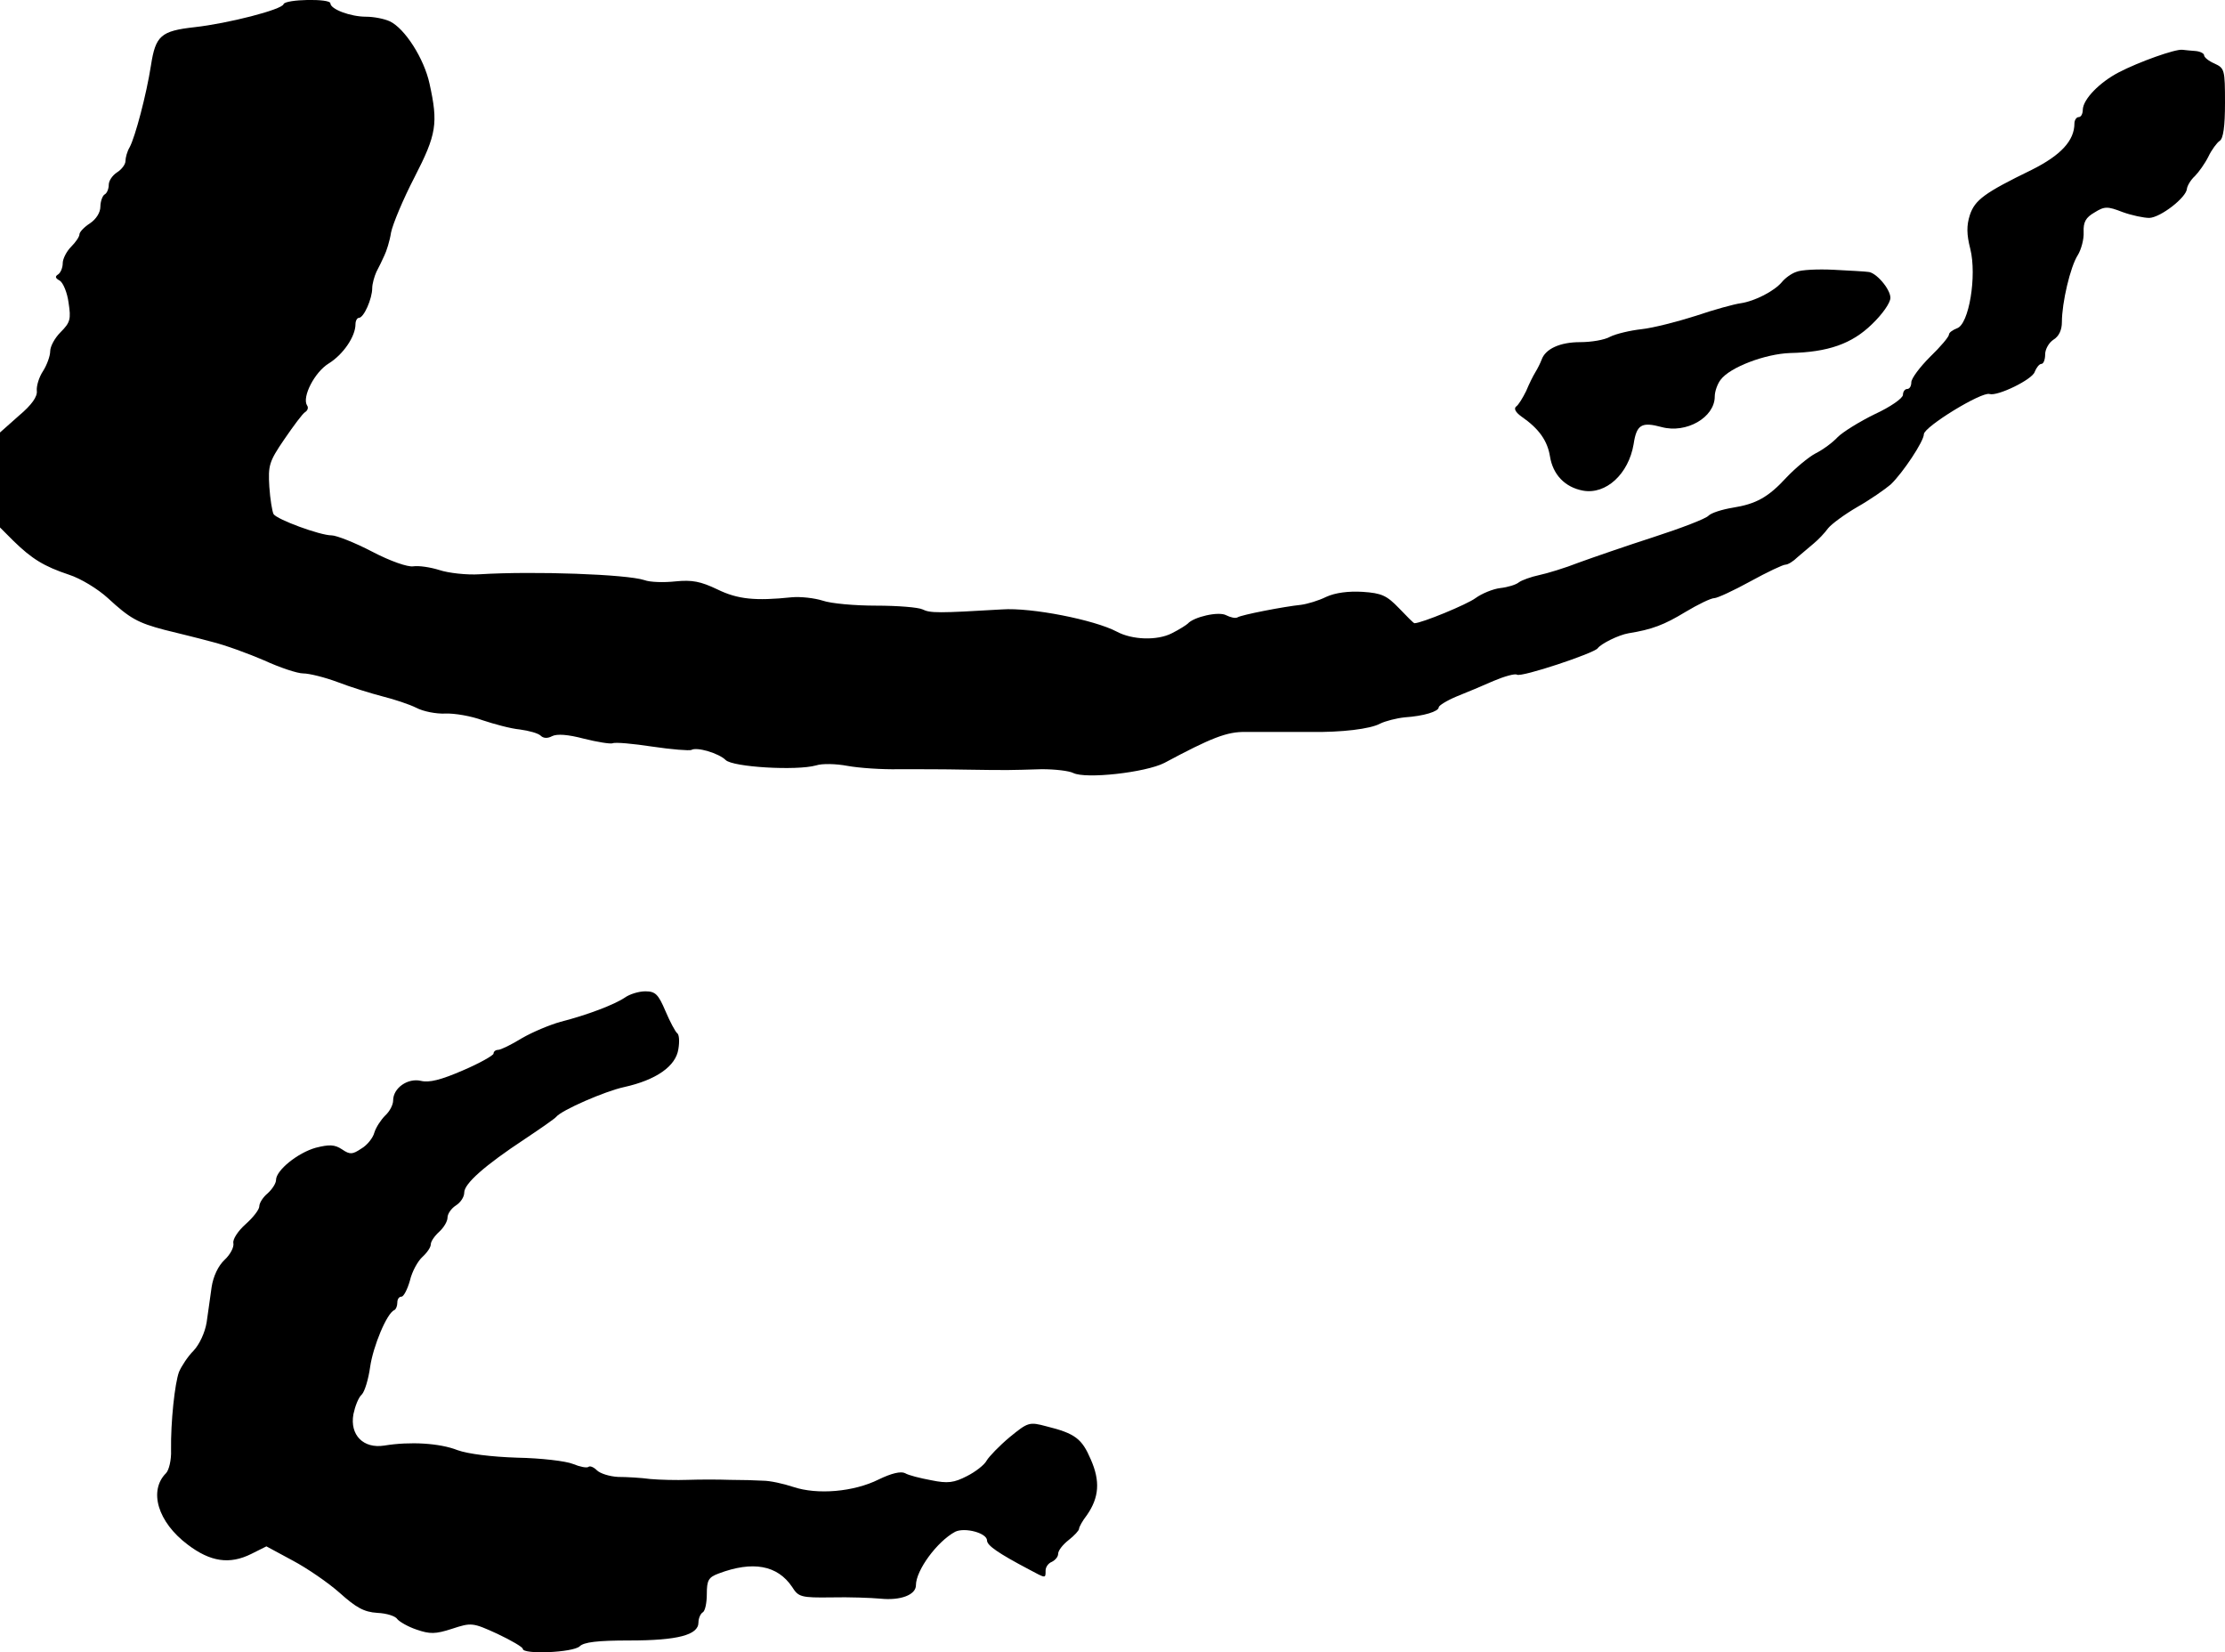 <?xml version="1.0" standalone="no"?>
<!DOCTYPE svg PUBLIC "-//W3C//DTD SVG 20010904//EN"
 "http://www.w3.org/TR/2001/REC-SVG-20010904/DTD/svg10.dtd">
<svg version="1.0" xmlns="http://www.w3.org/2000/svg"
 width="532pt" height="395pt" viewBox="0 0 532 395"
 preserveAspectRatio="xMidYMid meet">
<g transform="translate(0,395) scale(0.1,-0.1)"
fill="#000000" stroke="none">
<path d="M678 3940 c-4 -13 -132 -46 -213 -55 -80 -9 -93 -20 -104 -91 -11
-71 -38 -172 -51 -196 -6 -10 -10 -25 -10 -33 0 -8 -9 -20 -20 -27 -11 -7 -20
-20 -20 -30 0 -9 -4 -20 -10 -23 -5 -3 -10 -17 -10 -29 0 -14 -10 -30 -25 -40
-14 -9 -25 -21 -25 -26 0 -6 -9 -19 -20 -30 -11 -11 -20 -29 -20 -39 0 -11 -5
-23 -11 -27 -8 -5 -7 -9 4 -15 8 -5 18 -29 21 -53 6 -39 4 -47 -19 -70 -14
-14 -25 -34 -25 -46 0 -11 -8 -33 -17 -47 -10 -15 -16 -36 -15 -47 2 -14 -12
-34 -43 -60 l-45 -40 0 -113 0 -114 32 -32 c44 -43 73 -61 133 -81 28 -9 69
-34 93 -56 52 -48 71 -59 136 -76 28 -7 78 -19 111 -28 33 -8 90 -29 127 -45
37 -17 79 -31 93 -31 14 0 51 -9 83 -21 31 -12 80 -27 107 -34 28 -7 64 -19
80 -27 17 -9 48 -15 70 -14 22 1 62 -6 89 -16 27 -9 67 -20 89 -22 22 -3 44
-9 50 -15 6 -6 16 -7 27 -1 12 6 38 4 76 -6 32 -8 63 -13 69 -11 6 3 49 -1 95
-8 47 -7 88 -10 93 -8 13 8 66 -8 82 -24 17 -17 169 -26 216 -13 15 5 48 4 75
-1 27 -5 83 -9 124 -8 41 0 111 0 155 -1 44 -1 91 -1 105 -1 14 0 50 1 81 2
32 0 65 -4 75 -9 30 -15 173 1 218 24 112 60 150 75 194 74 26 0 67 0 92 0 25
0 53 0 63 0 75 -1 143 7 167 20 12 6 39 13 59 15 45 3 81 14 81 24 0 4 19 16
43 26 23 9 63 26 88 37 26 11 51 18 56 15 10 -7 184 51 193 63 8 11 50 32 74
36 56 9 85 20 136 51 30 18 61 33 69 33 7 0 46 18 86 40 40 22 78 40 84 40 6
0 19 8 29 18 11 9 28 24 39 33 11 9 26 25 34 36 8 10 39 33 70 51 30 17 66 42
80 54 29 28 79 103 79 120 1 18 138 102 157 96 19 -6 103 35 108 53 4 10 11
19 16 19 5 0 9 10 9 23 0 12 9 28 20 35 13 8 20 23 20 42 0 46 20 132 38 160
8 13 15 38 14 55 -1 24 5 35 26 47 24 15 31 15 67 1 22 -8 51 -14 64 -14 27 1
89 49 90 70 1 7 9 21 19 30 9 9 24 30 32 46 8 17 21 34 27 38 9 5 13 35 13 91
0 79 -1 83 -25 94 -14 6 -25 15 -25 20 0 4 -9 9 -20 10 -11 1 -26 2 -32 3 -17
2 -104 -29 -152 -54 -46 -24 -85 -64 -86 -89 0 -10 -4 -18 -10 -18 -5 0 -10
-7 -10 -15 0 -41 -32 -76 -102 -111 -113 -55 -136 -72 -148 -108 -8 -25 -8
-46 1 -81 16 -64 -3 -181 -32 -190 -10 -4 -19 -10 -19 -15 0 -5 -20 -29 -45
-53 -25 -25 -45 -52 -45 -61 0 -9 -4 -16 -10 -16 -5 0 -10 -6 -10 -14 0 -8
-30 -29 -67 -46 -37 -18 -77 -43 -89 -55 -12 -13 -35 -30 -53 -39 -17 -9 -48
-35 -69 -57 -44 -48 -73 -64 -130 -73 -24 -4 -50 -12 -57 -19 -6 -7 -66 -30
-131 -51 -65 -21 -146 -49 -179 -61 -33 -13 -76 -26 -95 -30 -19 -4 -41 -12
-48 -17 -7 -6 -27 -12 -45 -14 -17 -2 -44 -13 -59 -24 -20 -15 -129 -60 -146
-60 -2 0 -18 16 -37 36 -29 30 -41 36 -87 39 -34 2 -65 -2 -87 -12 -18 -9 -45
-17 -60 -19 -40 -4 -143 -24 -152 -30 -5 -3 -17 0 -27 5 -18 10 -78 -4 -92
-20 -3 -3 -20 -14 -38 -23 -35 -18 -95 -16 -132 4 -53 28 -204 58 -274 53
-152 -9 -172 -9 -190 0 -10 5 -60 9 -111 9 -51 0 -108 5 -128 12 -19 6 -52 10
-74 8 -87 -9 -129 -5 -178 19 -40 19 -60 23 -100 19 -28 -3 -61 -2 -74 3 -42
14 -264 22 -394 14 -31 -2 -75 3 -96 10 -22 7 -50 11 -63 9 -13 -2 -54 12 -98
35 -42 22 -86 39 -97 39 -28 0 -131 38 -139 51 -3 6 -8 35 -10 65 -3 51 -1 60
36 114 22 32 44 62 50 65 6 4 8 11 4 16 -12 20 18 79 52 100 34 21 64 64 64
94 0 8 4 15 8 15 12 0 32 46 32 71 0 10 5 28 10 39 6 11 14 28 19 39 5 10 13
35 16 55 4 20 29 80 56 132 53 103 57 129 36 224 -13 60 -59 132 -95 149 -13
6 -38 11 -57 11 -37 0 -85 18 -85 32 0 12 -108 10 -112 -2z"/>
<path d="M4295 3300 c-12 -4 -27 -15 -35 -25 -18 -21 -64 -45 -98 -50 -15 -2
-63 -15 -107 -30 -44 -14 -102 -29 -130 -32 -27 -3 -61 -11 -75 -18 -14 -8
-46 -13 -72 -13 -48 0 -83 -16 -92 -42 -3 -8 -10 -22 -15 -30 -5 -8 -15 -28
-22 -45 -8 -16 -18 -33 -24 -37 -6 -5 -1 -14 13 -24 42 -29 62 -58 68 -95 7
-44 36 -74 79 -82 55 -10 109 40 121 111 7 47 19 54 67 41 59 -16 127 23 127
73 0 13 7 31 14 40 22 30 107 62 166 64 91 2 148 22 196 69 25 24 44 51 44 63
0 21 -35 62 -54 62 -6 1 -42 3 -81 5 -38 2 -79 0 -90 -5z"/>
<path d="M1494 1565 c-25 -17 -91 -42 -154 -58 -25 -7 -66 -24 -92 -39 -26
-16 -51 -28 -57 -28 -6 0 -11 -4 -11 -9 0 -4 -33 -23 -73 -40 -53 -23 -81 -30
-101 -25 -31 7 -66 -17 -66 -47 0 -10 -8 -26 -19 -36 -10 -10 -22 -28 -26 -41
-3 -12 -17 -30 -31 -38 -21 -14 -27 -15 -46 -2 -18 12 -31 12 -63 4 -43 -12
-95 -54 -95 -77 0 -8 -9 -22 -20 -32 -11 -9 -20 -23 -20 -31 0 -8 -15 -27 -33
-43 -18 -16 -31 -36 -29 -45 2 -10 -8 -28 -21 -40 -15 -14 -27 -39 -31 -65 -3
-24 -9 -62 -12 -85 -4 -24 -17 -52 -31 -67 -14 -14 -29 -37 -35 -51 -10 -27
-20 -119 -19 -187 1 -23 -5 -48 -12 -55 -42 -42 -20 -117 52 -171 54 -41 100
-48 152 -22 l36 18 63 -34 c34 -18 85 -53 112 -77 39 -35 58 -46 90 -48 23 -1
44 -8 48 -15 5 -6 25 -18 46 -25 32 -11 45 -11 85 2 46 15 49 15 108 -12 34
-16 61 -32 61 -36 0 -14 120 -9 136 6 10 10 42 14 119 14 115 0 165 13 165 43
0 10 5 21 10 24 6 3 10 23 10 44 0 33 4 40 28 49 82 31 141 20 176 -32 15 -24
21 -26 94 -25 42 1 95 -1 117 -3 48 -5 85 9 85 32 0 36 51 105 94 128 23 11
76 -3 76 -21 0 -12 28 -31 100 -69 41 -22 40 -22 40 -3 0 9 7 18 15 21 8 4 15
12 15 19 0 8 11 22 25 33 14 11 25 23 25 27 0 4 8 19 19 33 29 42 32 81 9 133
-21 49 -37 62 -106 79 -41 11 -44 10 -88 -26 -25 -21 -49 -46 -55 -56 -5 -10
-27 -27 -47 -37 -31 -16 -46 -18 -85 -10 -27 5 -55 12 -63 17 -10 5 -32 0 -63
-15 -60 -30 -147 -37 -204 -18 -24 8 -56 15 -73 15 -16 1 -51 2 -79 2 -27 1
-72 1 -100 0 -27 -1 -68 0 -90 2 -22 3 -57 5 -77 5 -20 1 -43 8 -51 16 -8 8
-17 11 -20 8 -4 -3 -20 0 -37 7 -17 7 -77 14 -133 15 -62 2 -118 9 -143 18
-43 17 -114 21 -175 11 -50 -8 -83 25 -74 75 4 19 12 40 20 47 7 7 16 37 20
66 7 49 40 129 58 136 4 2 7 10 7 18 0 8 4 14 10 14 5 0 14 17 20 38 5 22 19
47 30 57 11 10 20 23 20 30 0 7 9 20 20 30 11 10 20 25 20 34 0 9 9 22 20 29
11 7 20 20 20 31 0 21 48 64 145 128 39 26 72 49 75 53 13 16 116 61 162 71
77 17 124 50 130 91 3 18 2 35 -3 38 -4 3 -17 27 -28 53 -17 40 -24 47 -48 47
-16 0 -38 -7 -49 -15z"/>
</g>
</svg>
